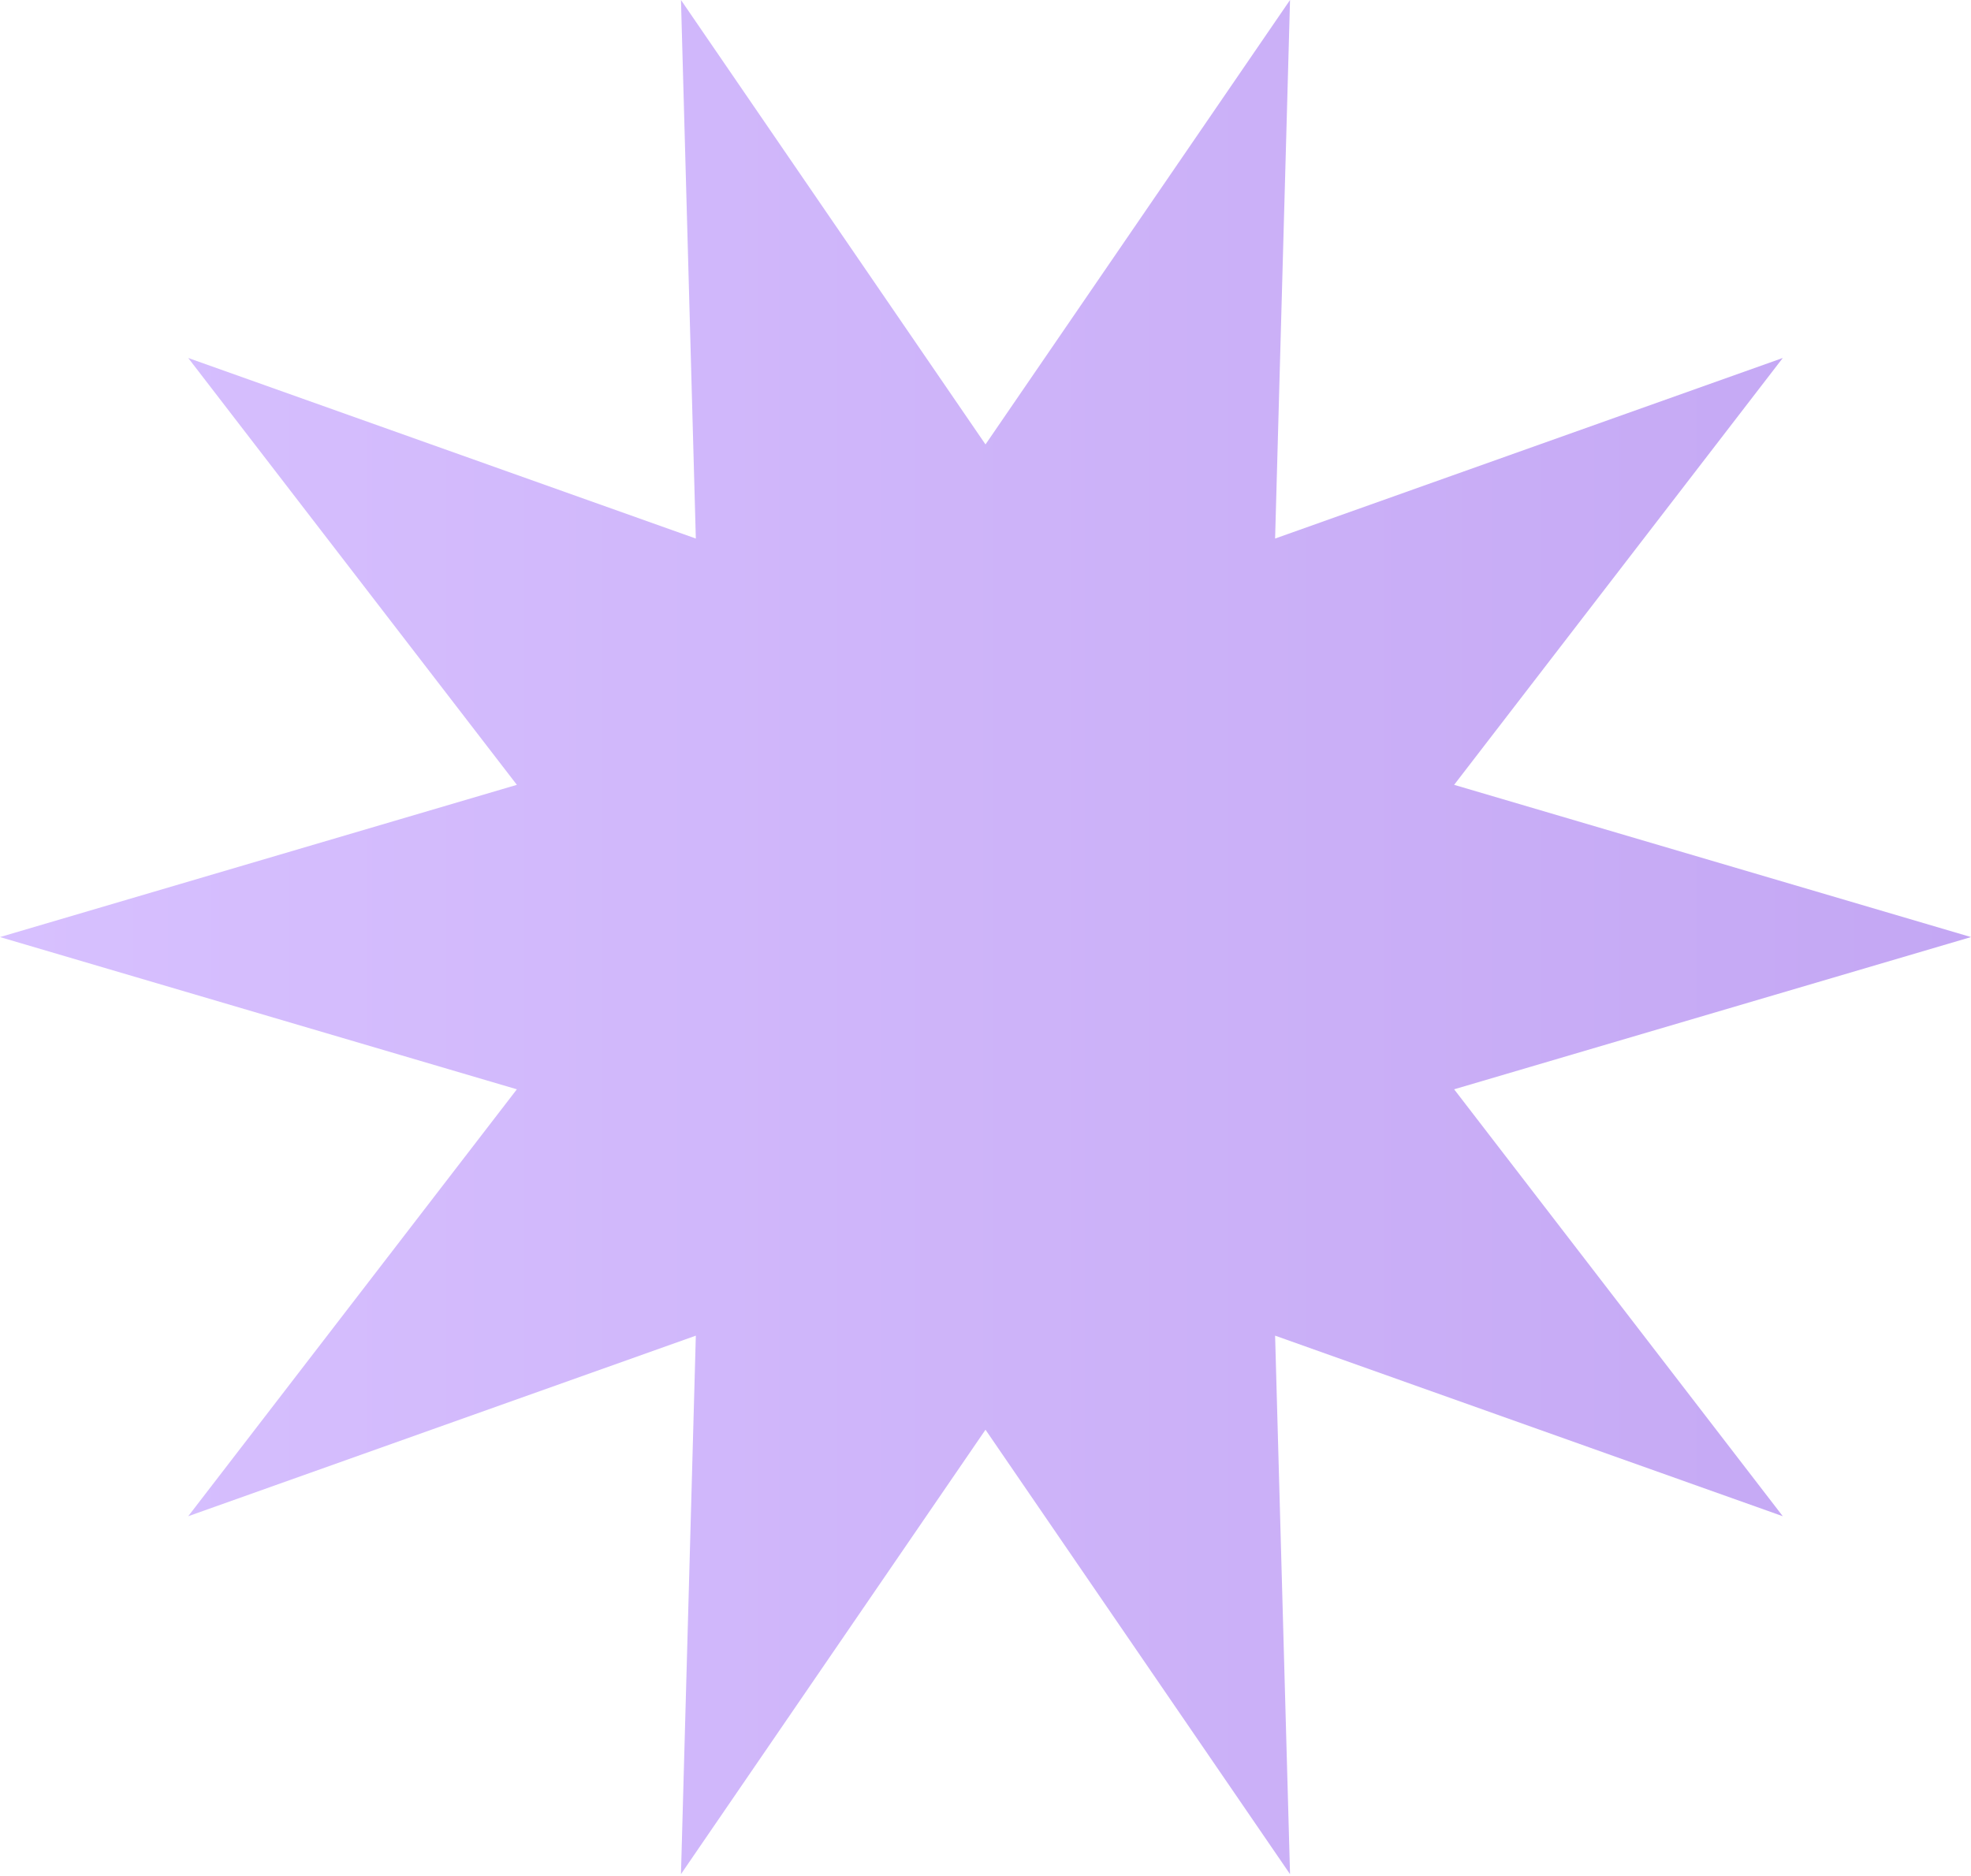 <?xml version="1.0" encoding="UTF-8"?> <svg xmlns="http://www.w3.org/2000/svg" width="313" height="298" viewBox="0 0 313 298" fill="none"> <path opacity="0.45" d="M156.5 70.59L204.86 0L202.49 85.54L283.11 56.86L230.92 124.66L313 148.84L230.92 173.02L283.11 240.83L202.49 212.15L204.86 297.68L156.5 227.09L108.14 297.68L110.5 212.15L29.89 240.83L82.08 173.02L0 148.84L82.08 124.66L29.89 56.86L110.5 85.54L108.14 0L156.5 70.59Z" fill="url(#paint0_linear_1052_331)"></path> <defs> <linearGradient id="paint0_linear_1052_331" x1="0" y1="148.84" x2="313" y2="148.84" gradientUnits="userSpaceOnUse"> <stop stop-color="#A774FF"></stop> <stop offset="1" stop-color="#7C3CE6"></stop> </linearGradient> </defs> </svg> 